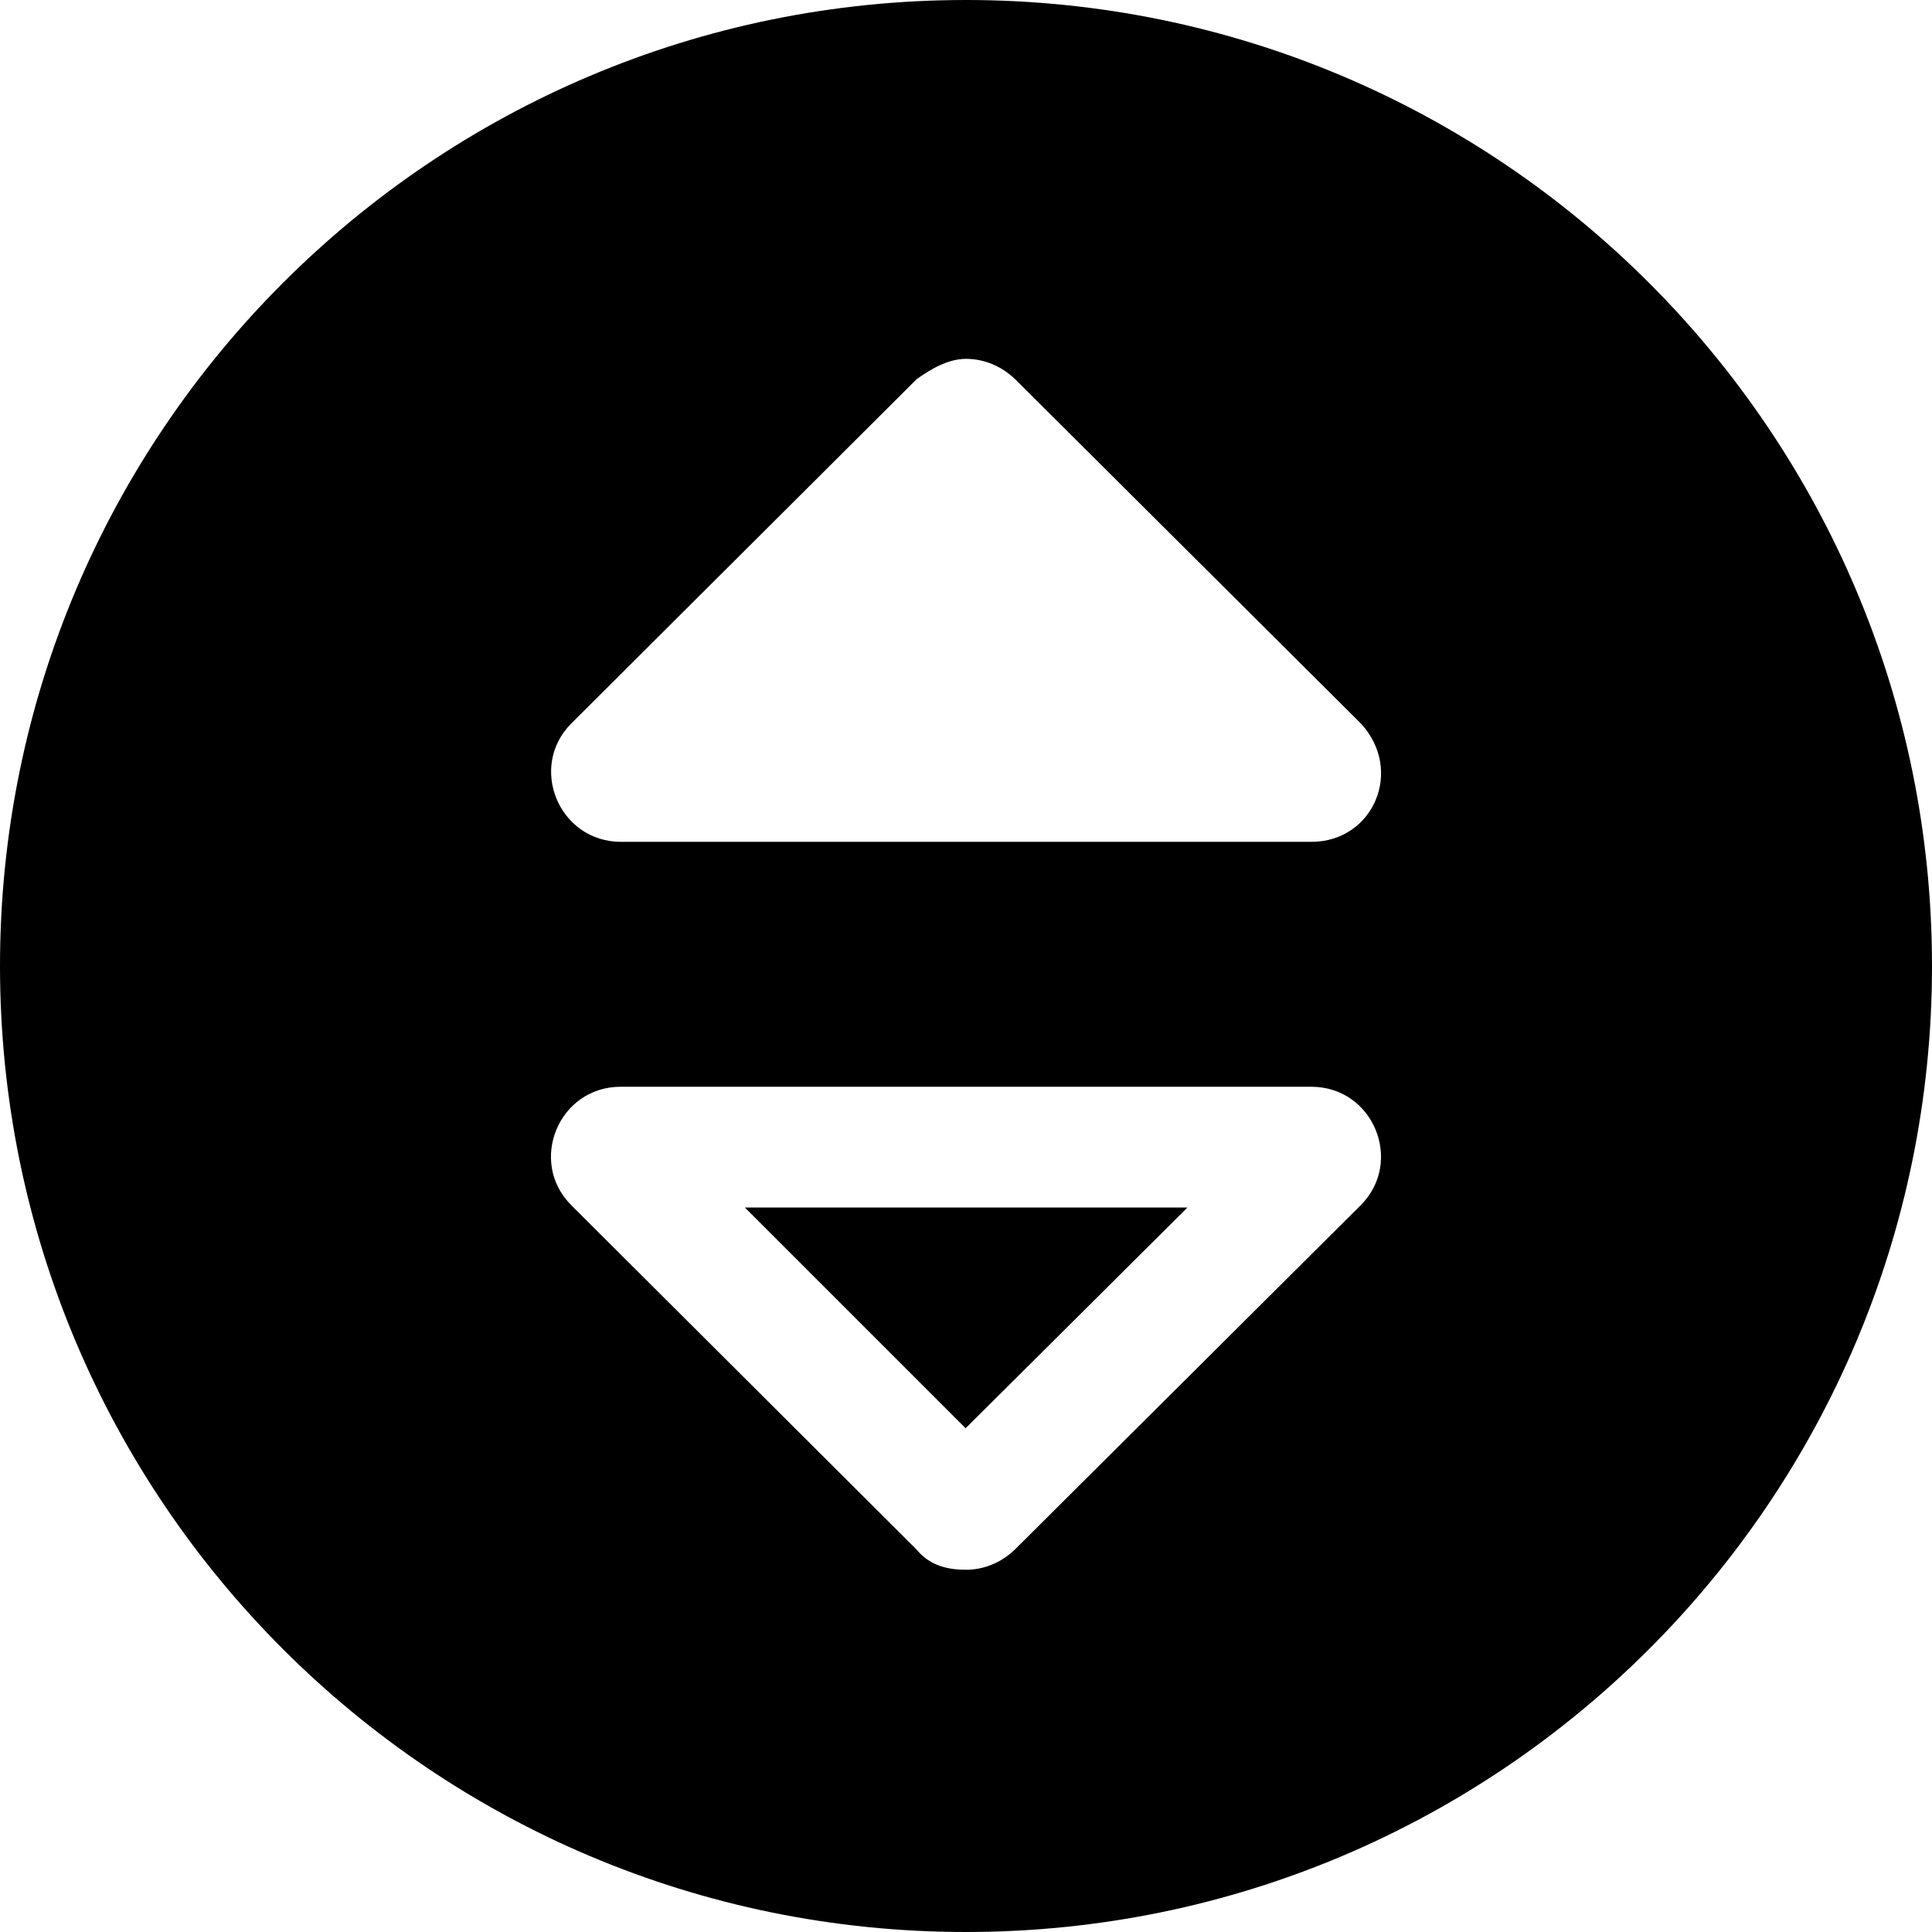 <svg xmlns="http://www.w3.org/2000/svg" viewBox="0 0 512 512"><!--! Font Awesome Pro 6.1.2 by @fontawesome - https://fontawesome.com License - https://fontawesome.com/license (Commercial License) Copyright 2022 Fonticons, Inc. --><path d="M255.9 378.5L314.7 320h-117.3L255.9 378.5zM256 0c-141.4 0-256 114.6-256 256s114.6 256 256 256c141.4 0 256-114.6 256-256S397.4 0 256 0zM360.6 319.4L269 410.6C265.5 414 260.9 416 256 416s-9.625-1.1-13.12-5.375l-91.5-91.25C139.9 307.9 148 288 164.5 288h183C364 288 372.1 307.9 360.6 319.4zM347.5 223.1H164.6c-16.5 0-24.69-19.88-13.19-31.38l91.53-91.25C246.4 98 251.1 95.1 256 95.1s9.5 2 13 5.375l91.63 91.25C372.1 204.1 364 223.1 347.5 223.1z"/></svg>